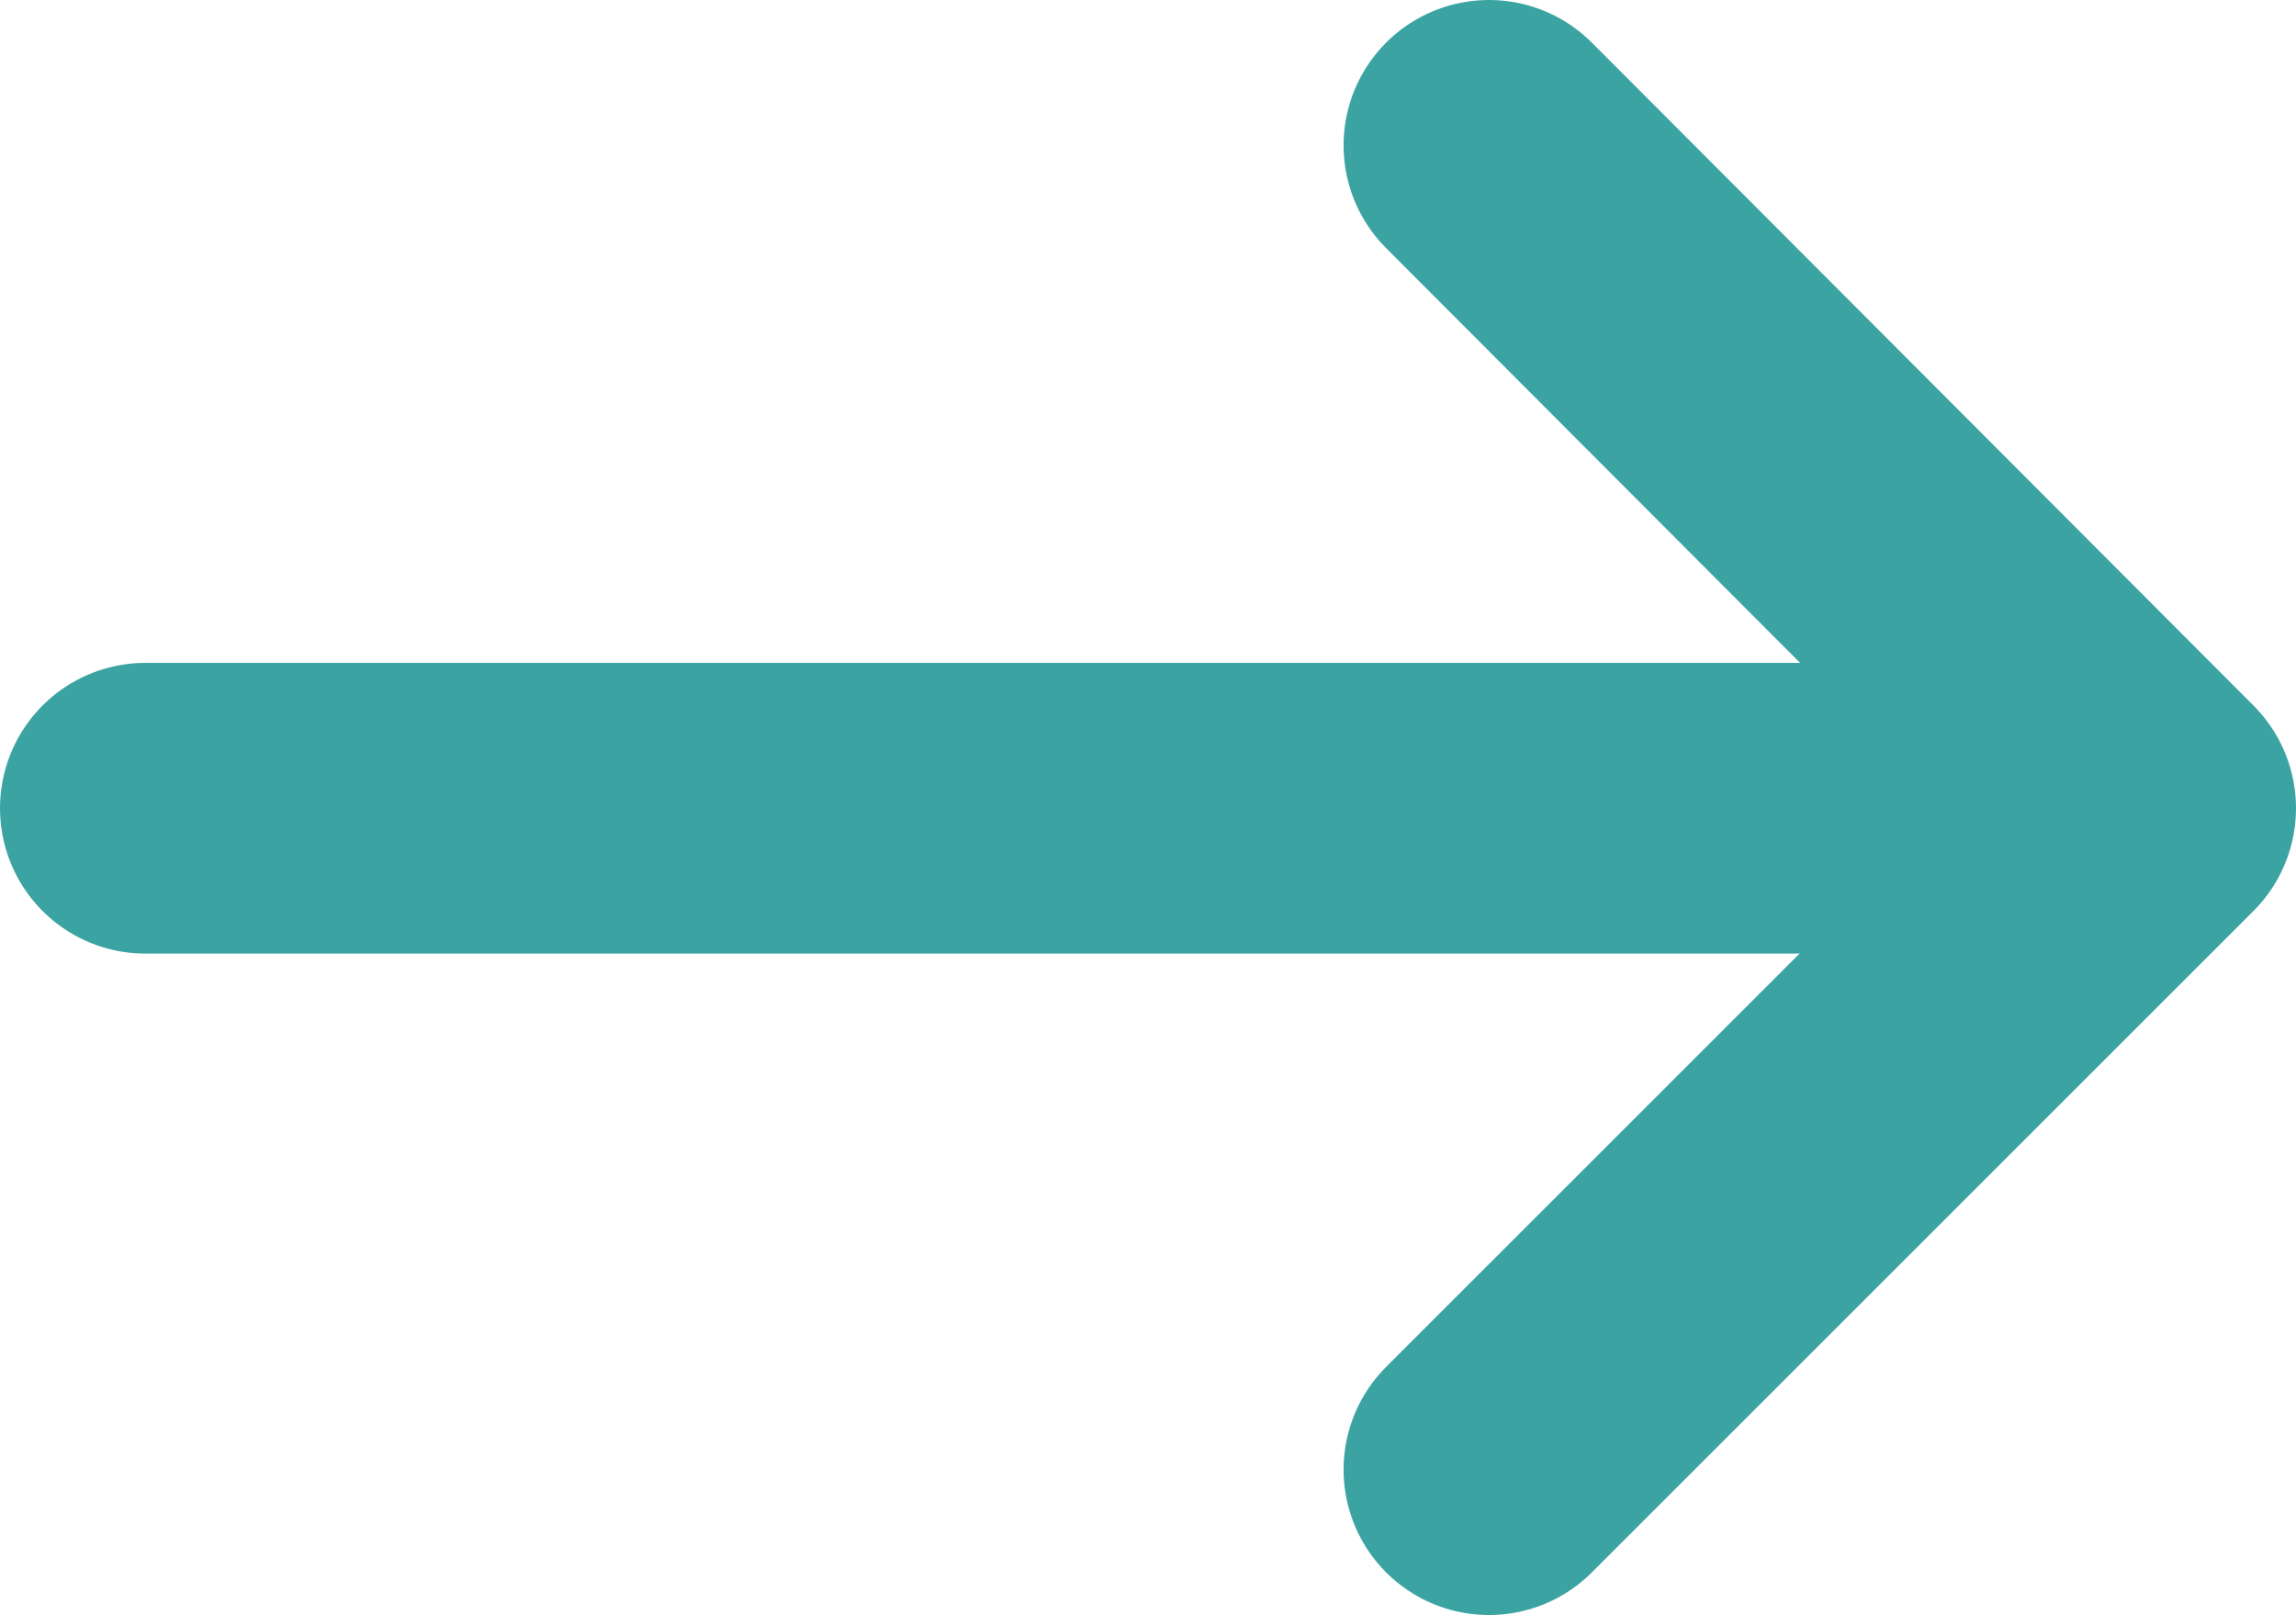<?xml version="1.0" encoding="UTF-8"?>
<svg xmlns="http://www.w3.org/2000/svg" viewBox="0 0 15.79 11.11">
  <defs>
    <style>.cls-1{fill:none;stroke:#3ca3a3;stroke-linecap:round;stroke-linejoin:round;stroke-width:2px;}</style>
  </defs>
  <g id="Capa_2" data-name="Capa 2">
    <g id="Capa_1-2" data-name="Capa 1">
      <line class="cls-1" x1="1" y1="5.56" x2="14.1" y2="5.56"></line>
      <polyline class="cls-1" points="10.24 1 14.79 5.56 10.24 10.11"></polyline>
    </g>
  </g>
</svg>
